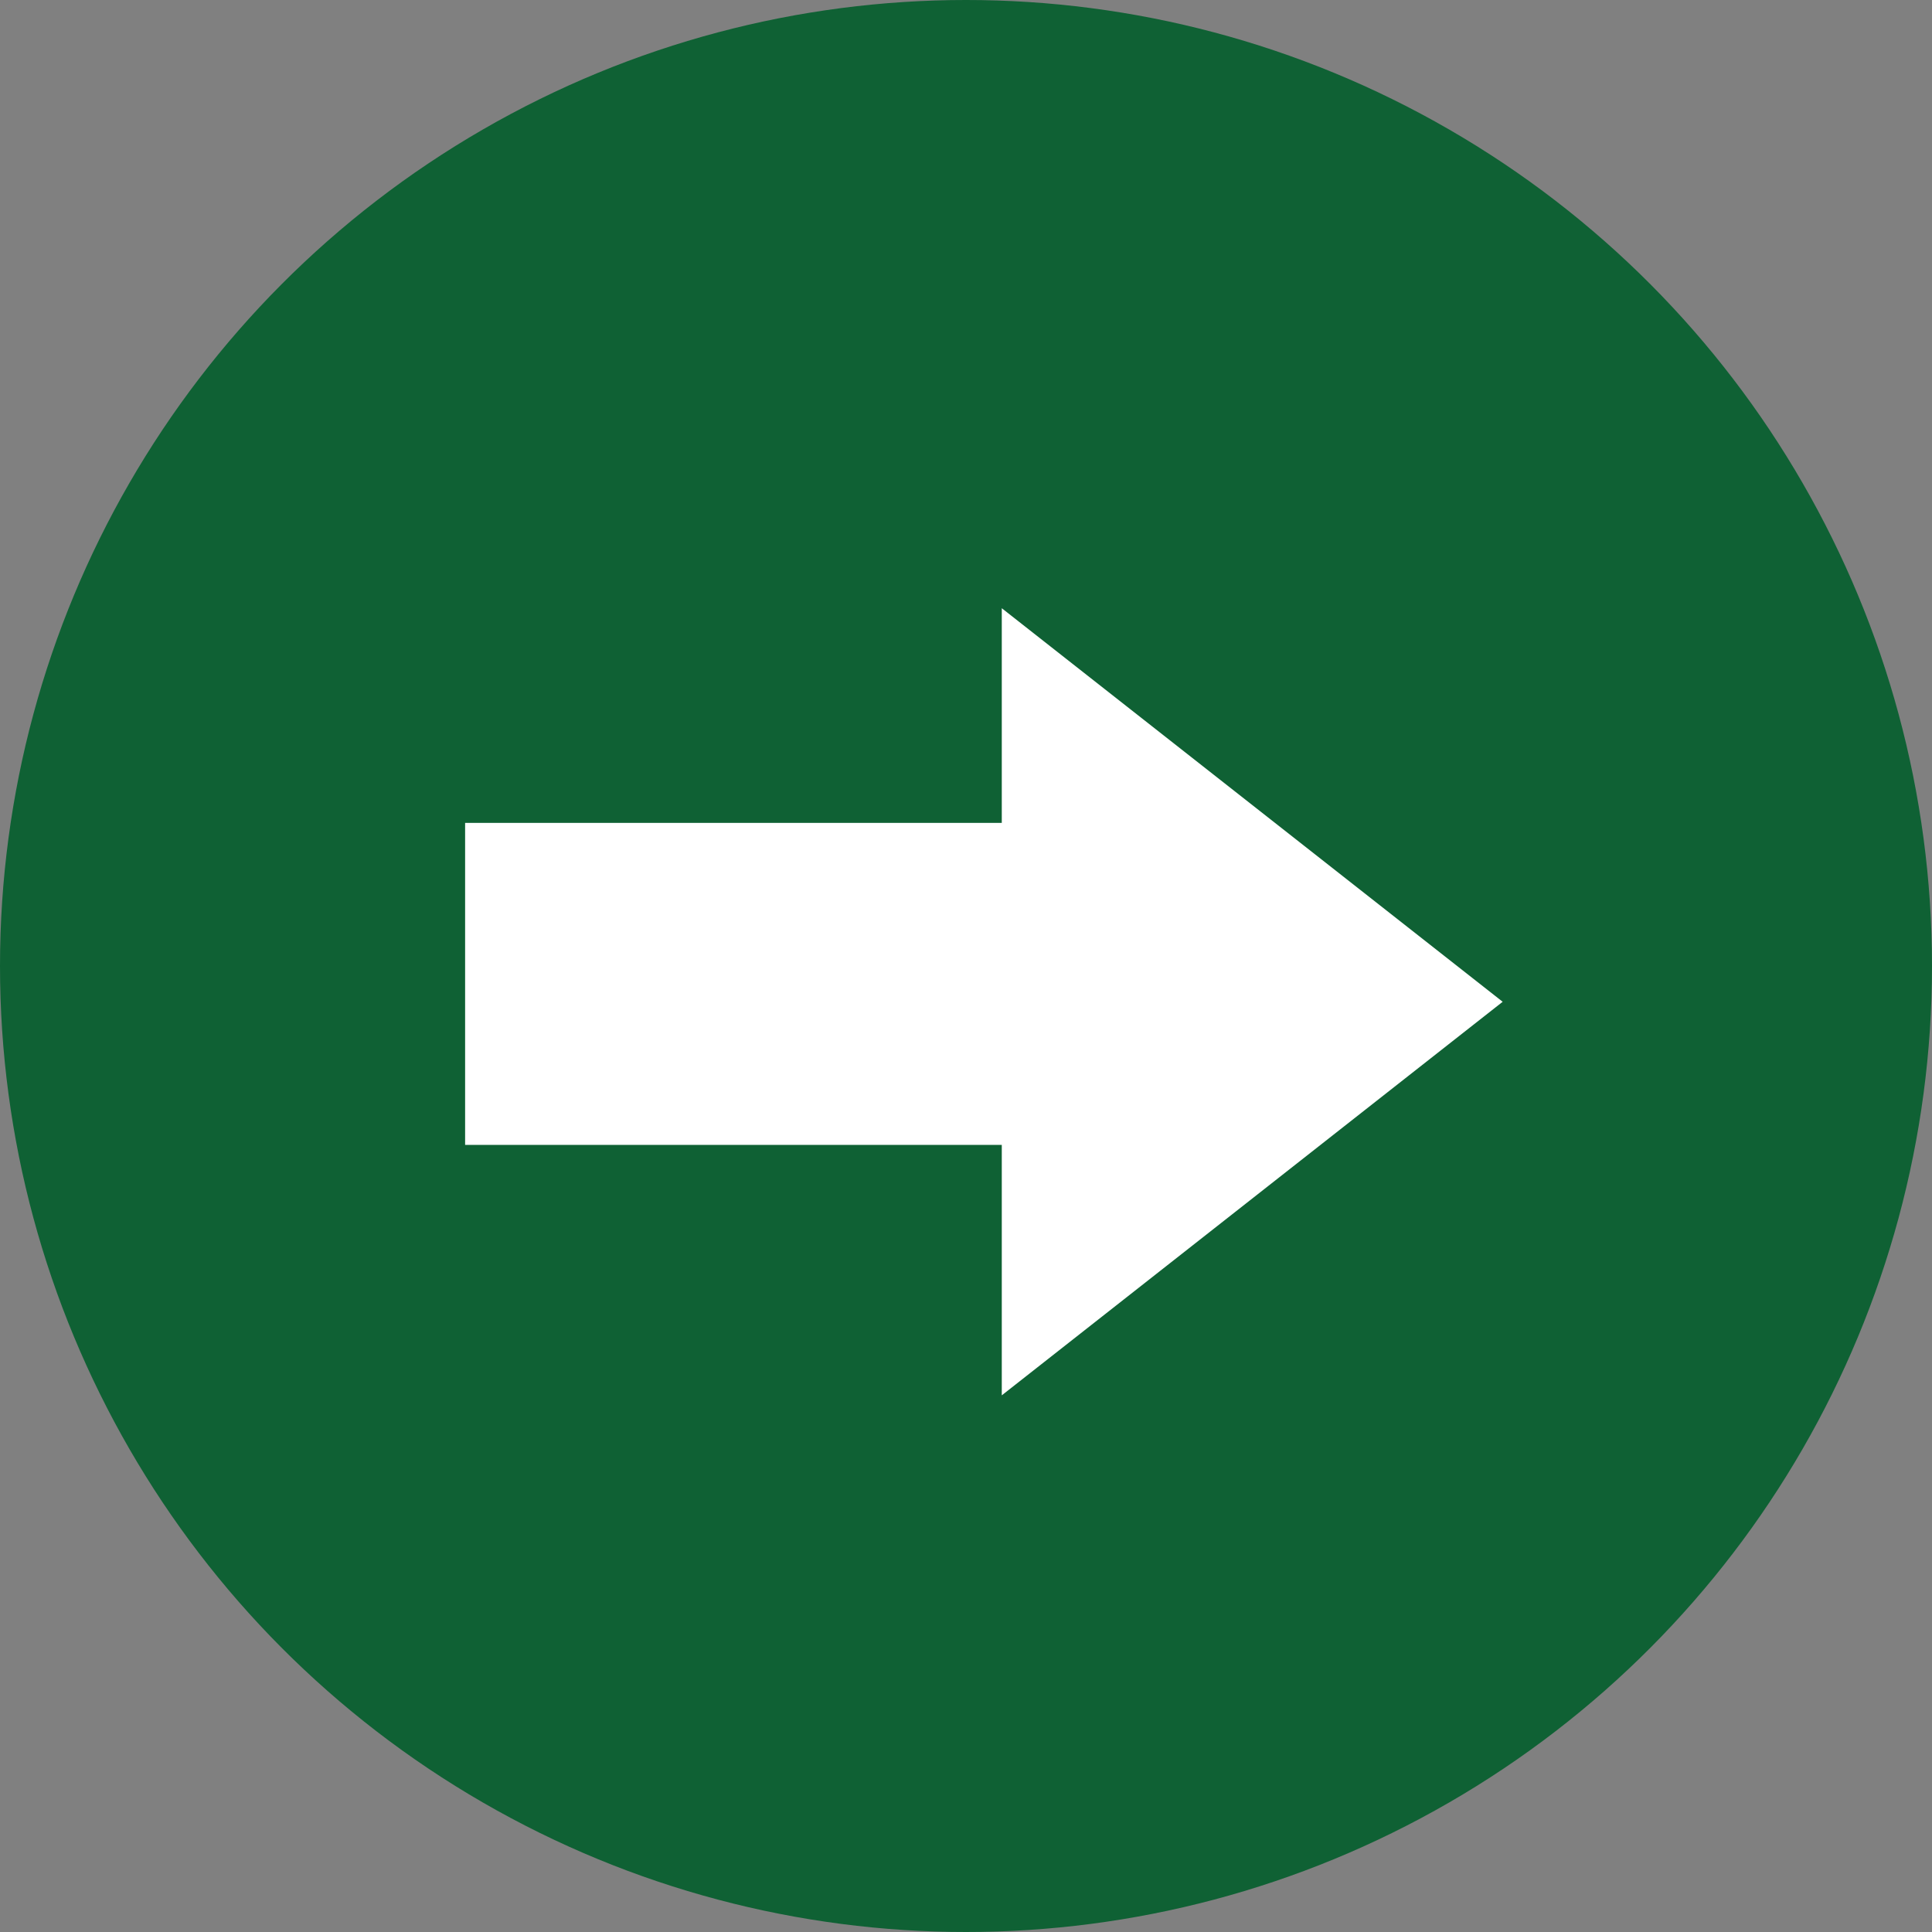 <?xml version="1.0" encoding="UTF-8"?>
<svg xmlns="http://www.w3.org/2000/svg" width="54" height="54" viewBox="0 0 54 54">
  <rect x="0" y="0" width="54" height="54" fill="#808080" stroke="none"/>
  <g id="Group_1223" data-name="Group 1223" transform="translate(-664 -1433)">
    <circle id="Ellipse_1" data-name="Ellipse 1" cx="27" cy="27" r="27" transform="translate(664 1433)" fill="#0f6134"></circle>
    <rect id="Rectangle_2427" data-name="Rectangle 2427" width="20" height="9" transform="translate(677 1456)" fill="#fff"></rect>
    <path id="Polygon_1" data-name="Polygon 1" d="M11,0,22,14H0Z" transform="translate(706 1450) rotate(90)" fill="#fff"></path>
  </g>
</svg>
